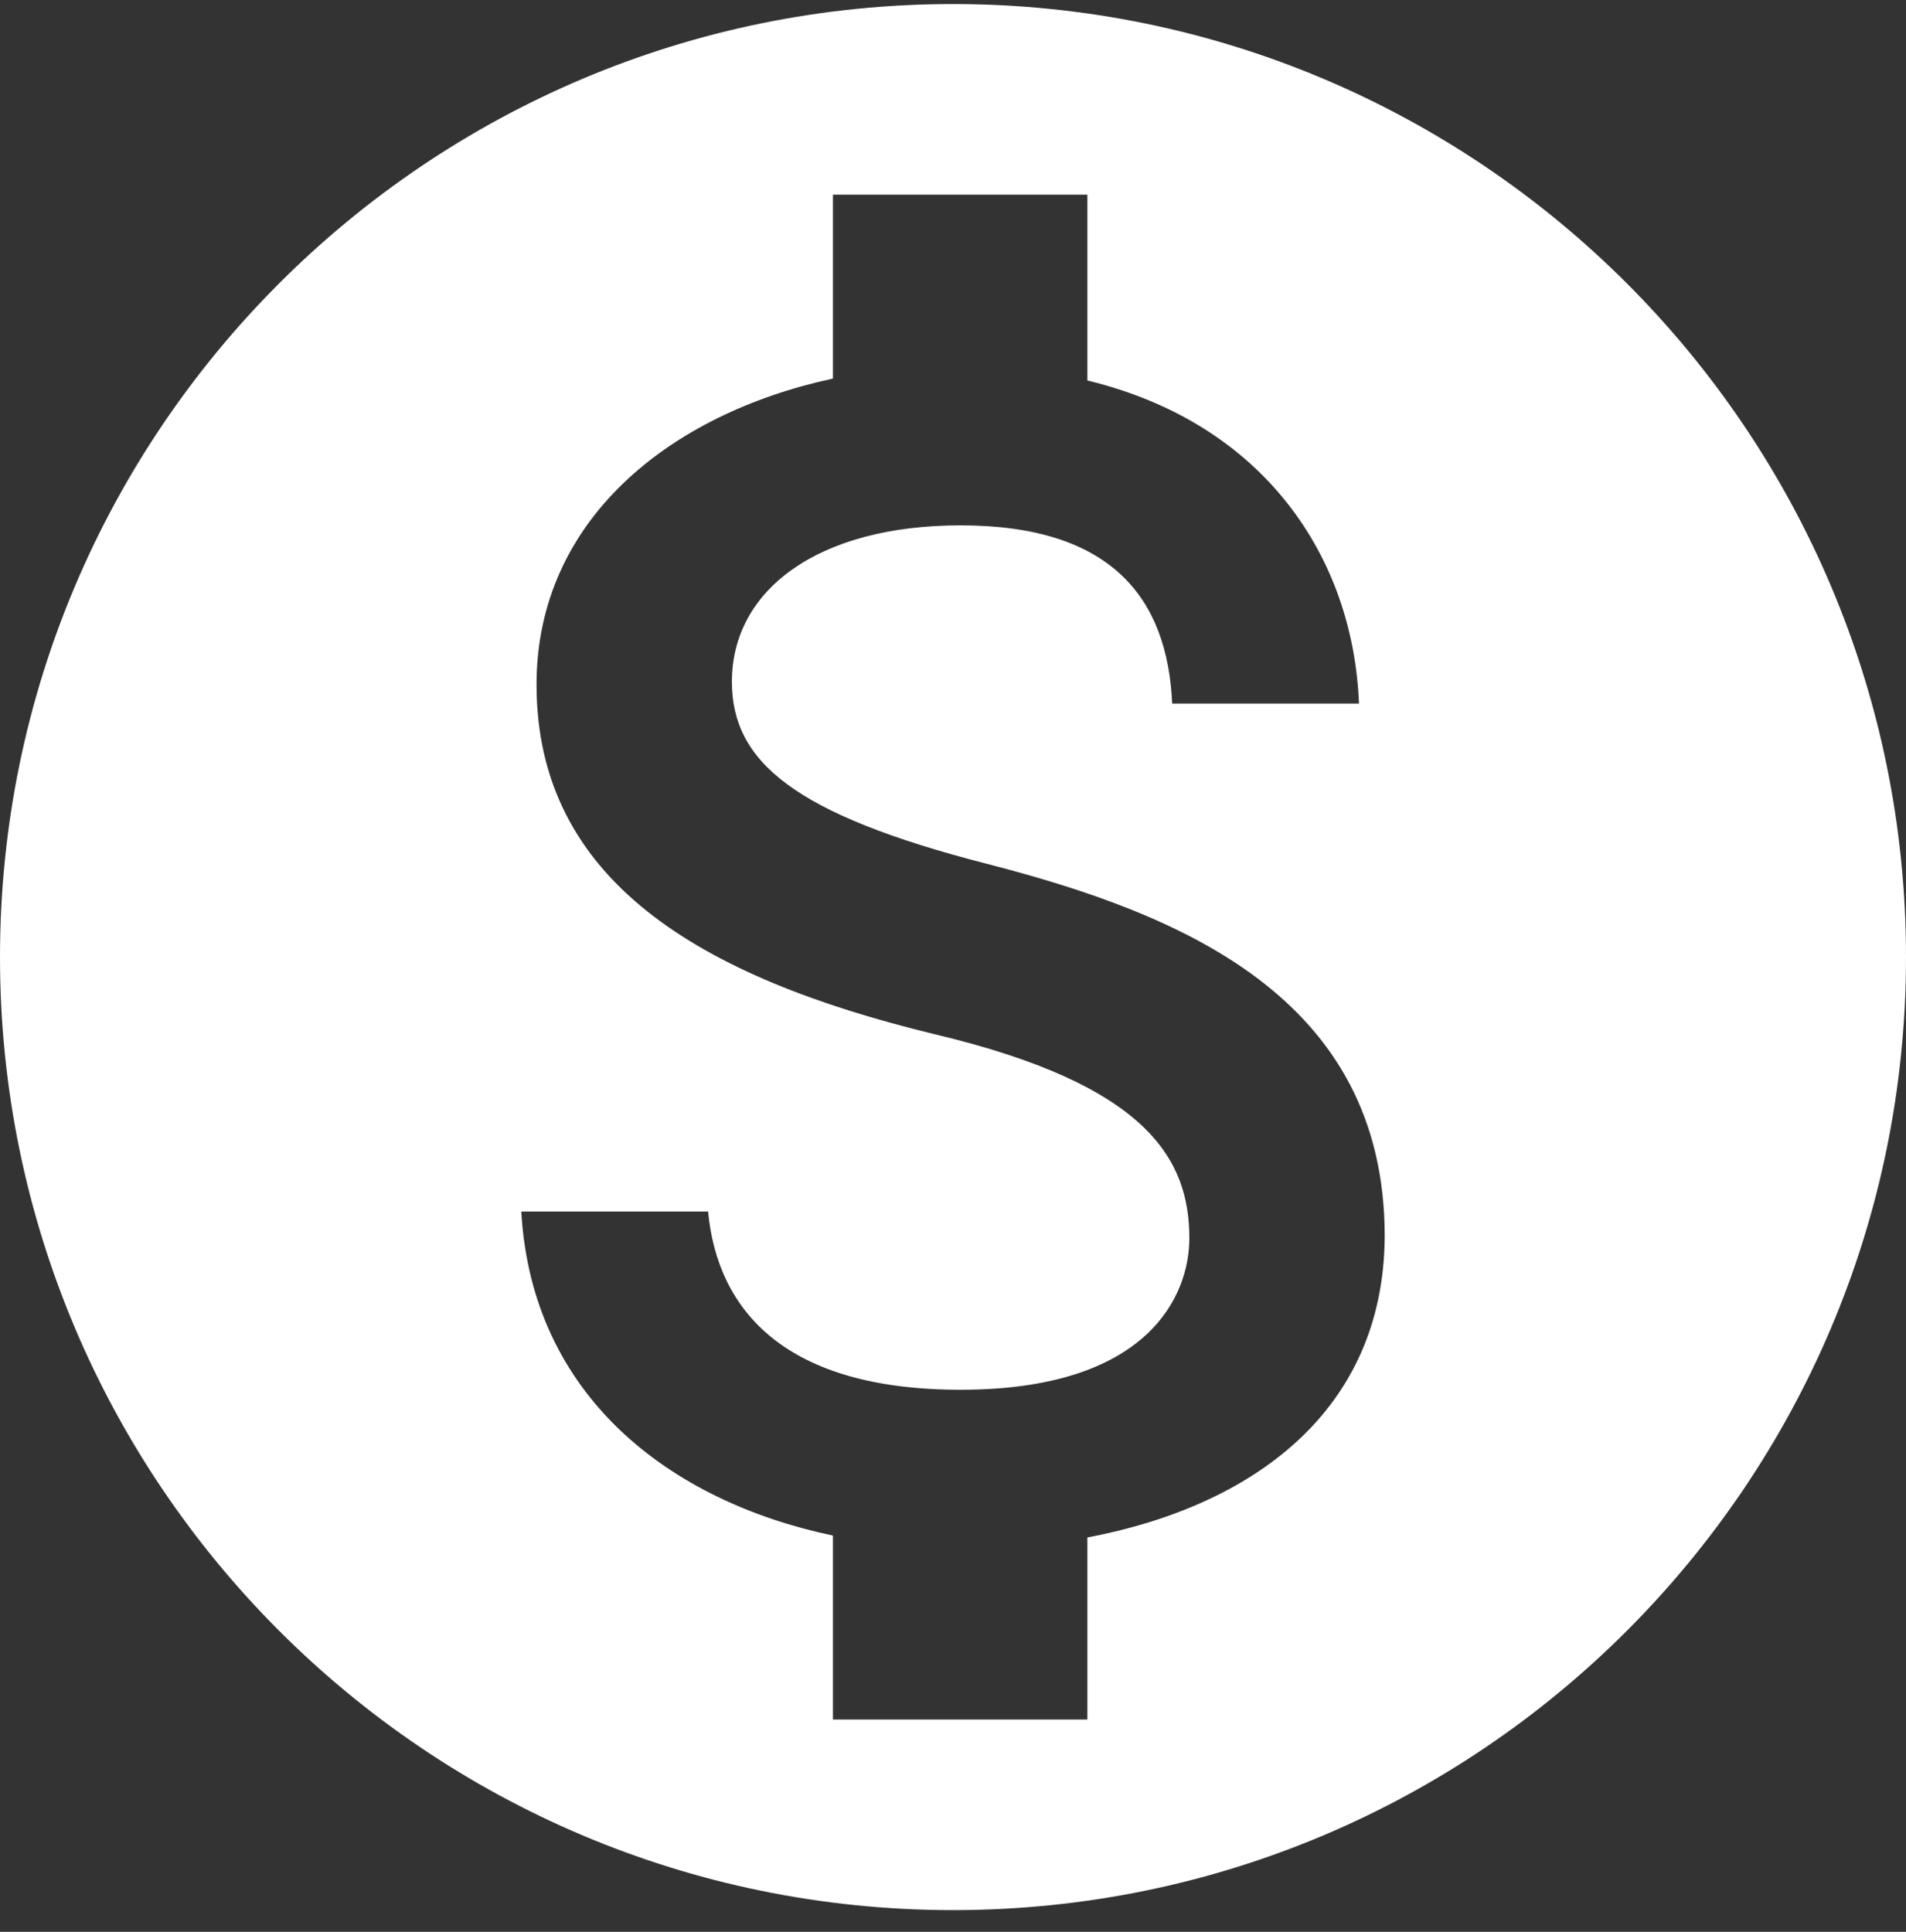 <svg xmlns="http://www.w3.org/2000/svg" fill="none" viewBox="0 0 74 75" height="75" width="74">
<rect x="0" y="0" width="74" height="75" fill="#333333" stroke="none"/>
<path fill="white" d="M37 0.157C16.576 0.157 0 16.733 0 37.157C0 57.581 16.576 74.157 37 74.157C57.424 74.157 74 57.581 74 37.157C74 16.733 57.424 0.157 37 0.157ZM42.217 59.69V66.757H32.338V59.616C26.011 58.284 20.646 54.214 20.239 47.036H27.491C27.861 50.921 30.525 53.955 37.296 53.955C44.548 53.955 46.176 50.329 46.176 48.072C46.176 45.001 44.548 42.115 36.297 40.154C27.121 37.934 20.831 34.16 20.831 26.575C20.831 20.211 25.974 16.067 32.338 14.698V7.557H42.217V14.772C49.099 16.437 52.54 21.654 52.762 27.315H45.51C45.325 23.208 43.142 20.396 37.296 20.396C31.746 20.396 28.416 22.912 28.416 26.464C28.416 29.572 30.821 31.607 38.295 33.531C45.769 35.455 53.761 38.674 53.761 47.998C53.724 54.769 48.655 58.469 42.217 59.69Z"></path>
</svg>
